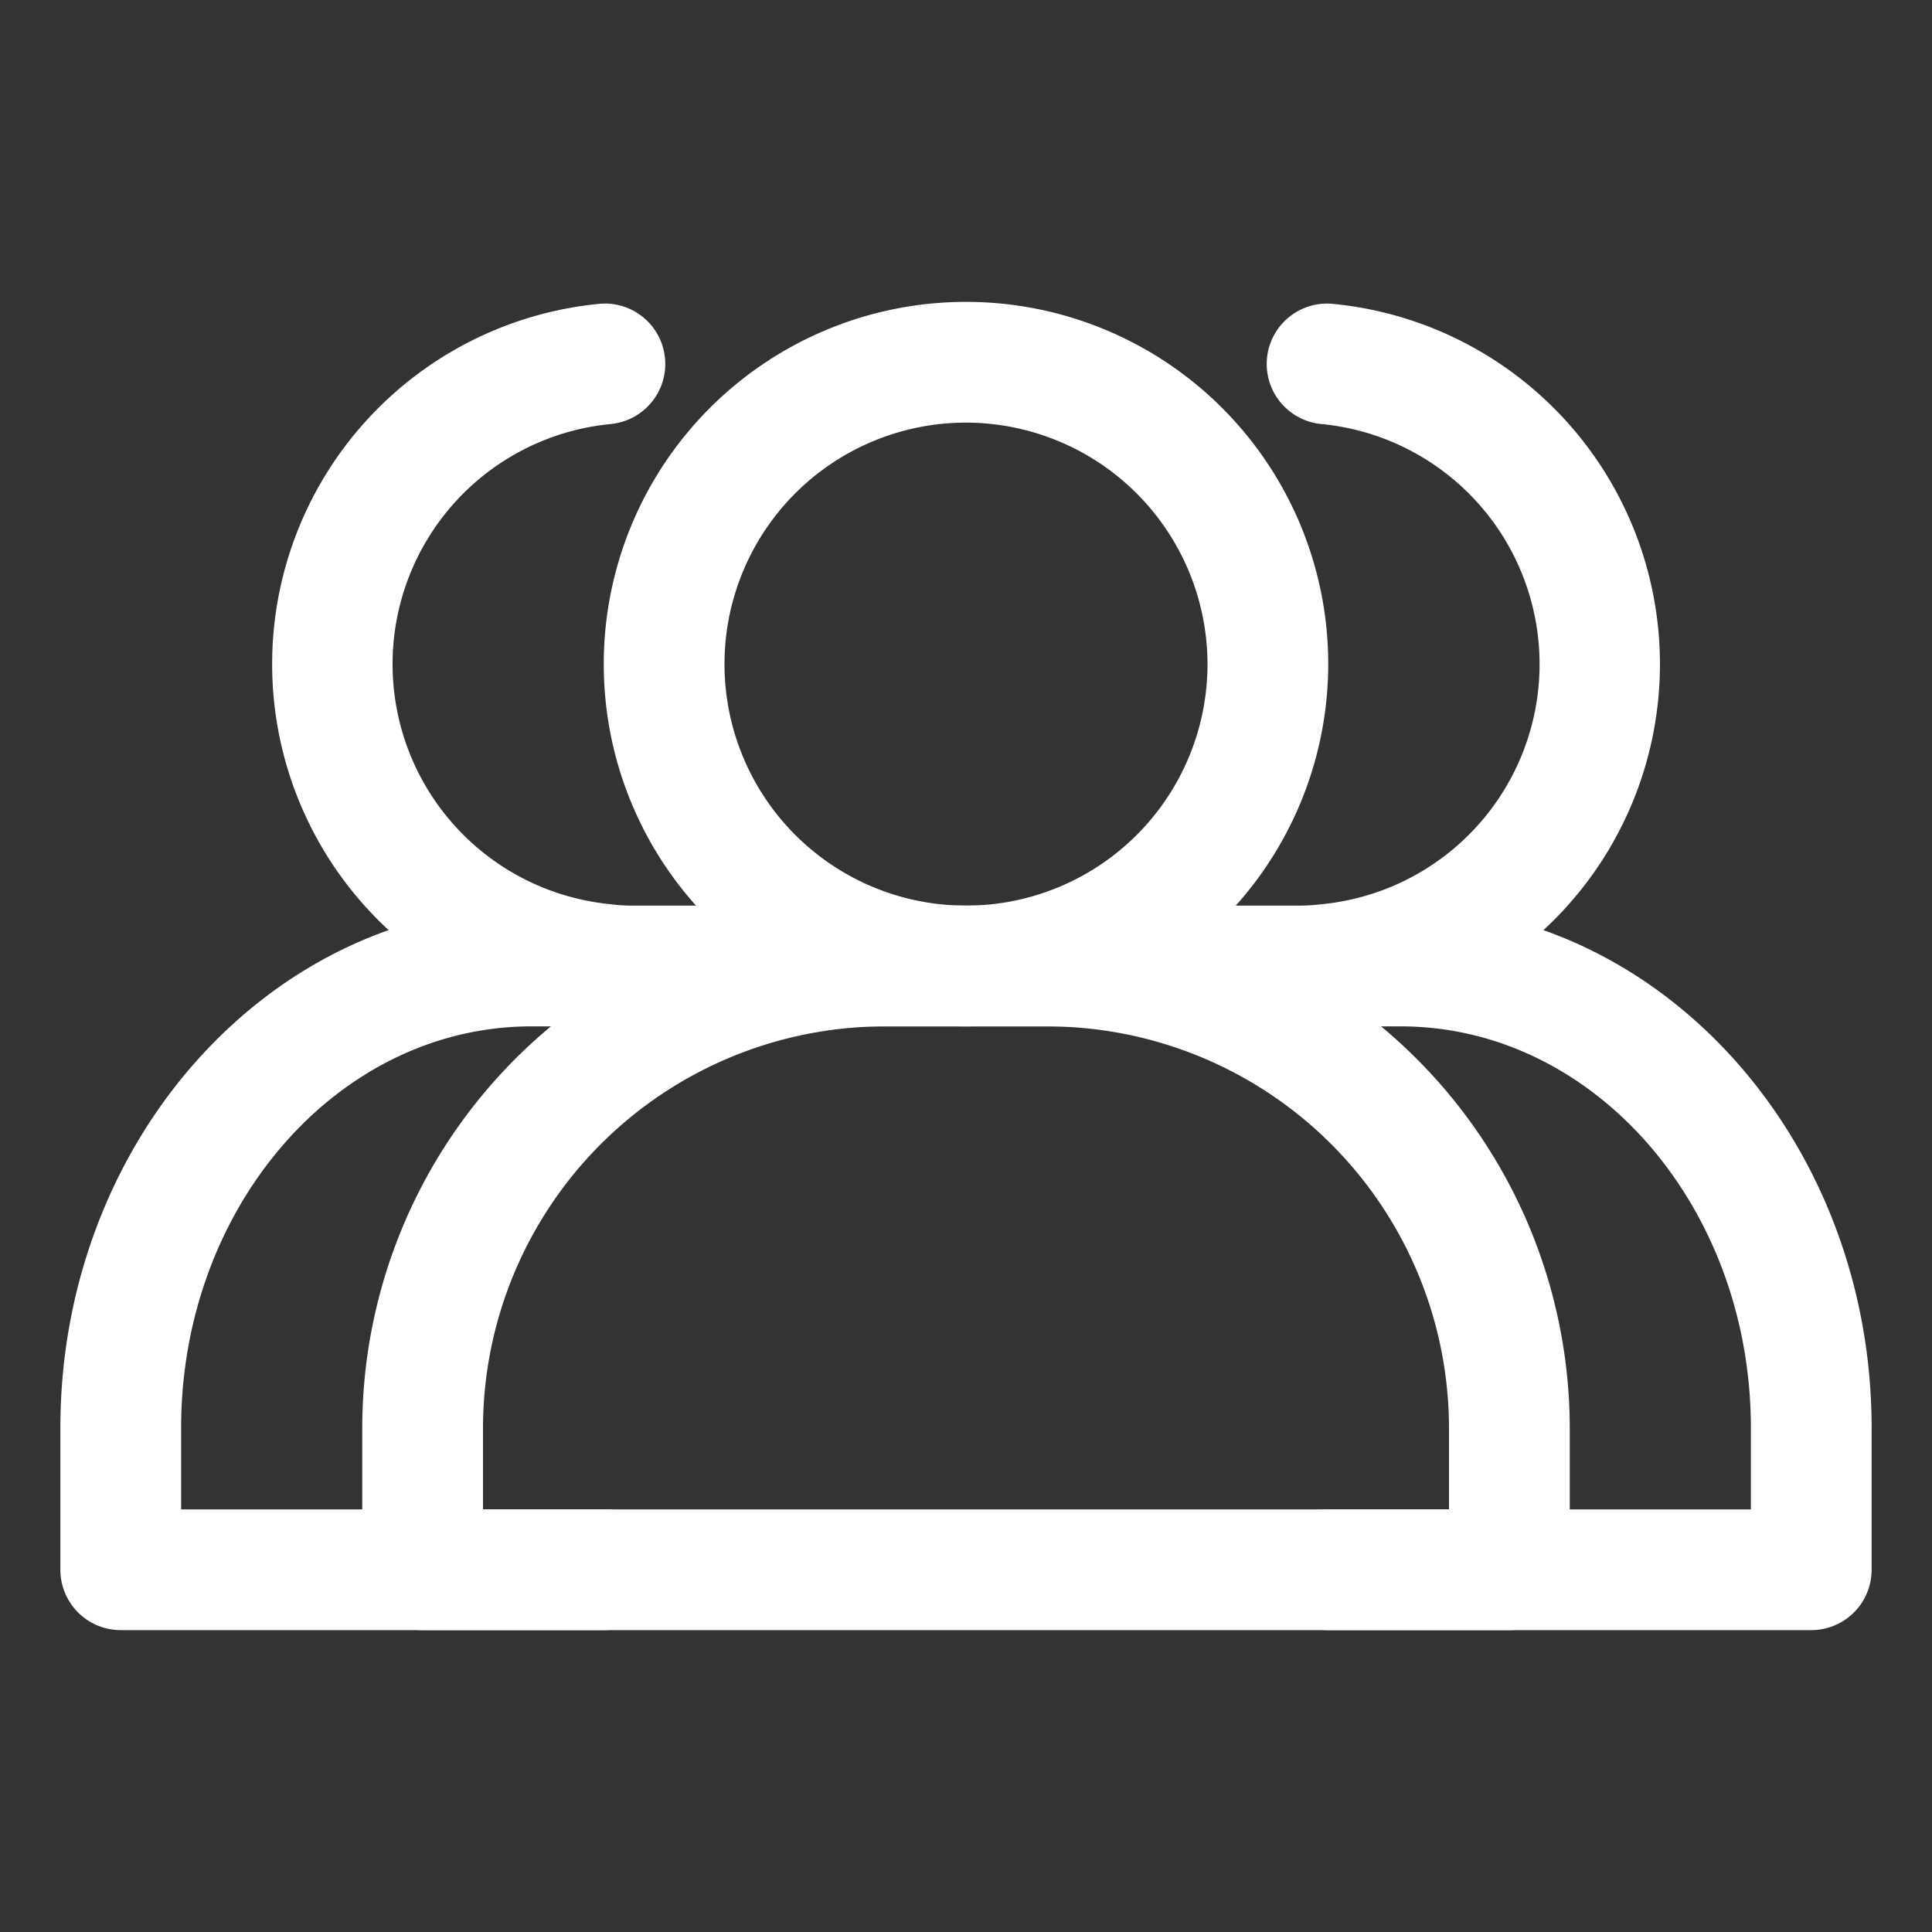 <svg xmlns="http://www.w3.org/2000/svg" viewBox="0 0 32 32" id="affiliates">
  <rect x="0" y="0" width="32" height="32" fill="#333333" stroke="none"/>
  <g fill="#ffffff" class="color000000 svgShape">
    <path d="M10 27H2a1 1 0 0 1-1-1v-2.35C1 18.88 4.499 15 8.8 15H10a1 1 0 0 1 0 2H8.8C5.602 17 3 19.983 3 23.65V25h7a1 1 0 0 1 0 2" fill="#ffffff" class="color000000 svgShape"></path>
    <path d="M21.5 17h-11a5 5 0 0 1-.624-.038 5.995 5.995 0 0 1 .026-11.927 1 1 0 1 1 .196 1.99 3.995 3.995 0 0 0 0 7.95A3 3 0 0 0 10.5 15h11a3 3 0 0 0 .376-.022 3.995 3.995 0 0 0 .026-7.953 1 1 0 1 1 .196-1.99 5.995 5.995 0 0 1 0 11.93A5 5 0 0 1 21.5 17" fill="#ffffff" class="color000000 svgShape"></path>
    <path d="M30 27h-8a1 1 0 0 1 0-2h7v-1.35c0-3.667-2.602-6.65-5.8-6.65H22a1 1 0 0 1 0-2h1.2c4.301 0 7.8 3.88 7.8 8.65V26a1 1 0 0 1-1 1M16 17a6 6 0 1 1 6-6 6.007 6.007 0 0 1-6 6m0-10a4 4 0 1 0 4 4 4.005 4.005 0 0 0-4-4" fill="#ffffff" class="color000000 svgShape"></path>
    <path d="M25 27H7a1 1 0 0 1-1-1v-2.348A8.66 8.66 0 0 1 14.652 15h2.696A8.66 8.66 0 0 1 26 23.652V26a1 1 0 0 1-1 1M8 25h16v-1.348A6.66 6.66 0 0 0 17.348 17h-2.696A6.66 6.66 0 0 0 8 23.652Z" fill="#ffffff" class="color000000 svgShape"></path>
  </g>
</svg>
